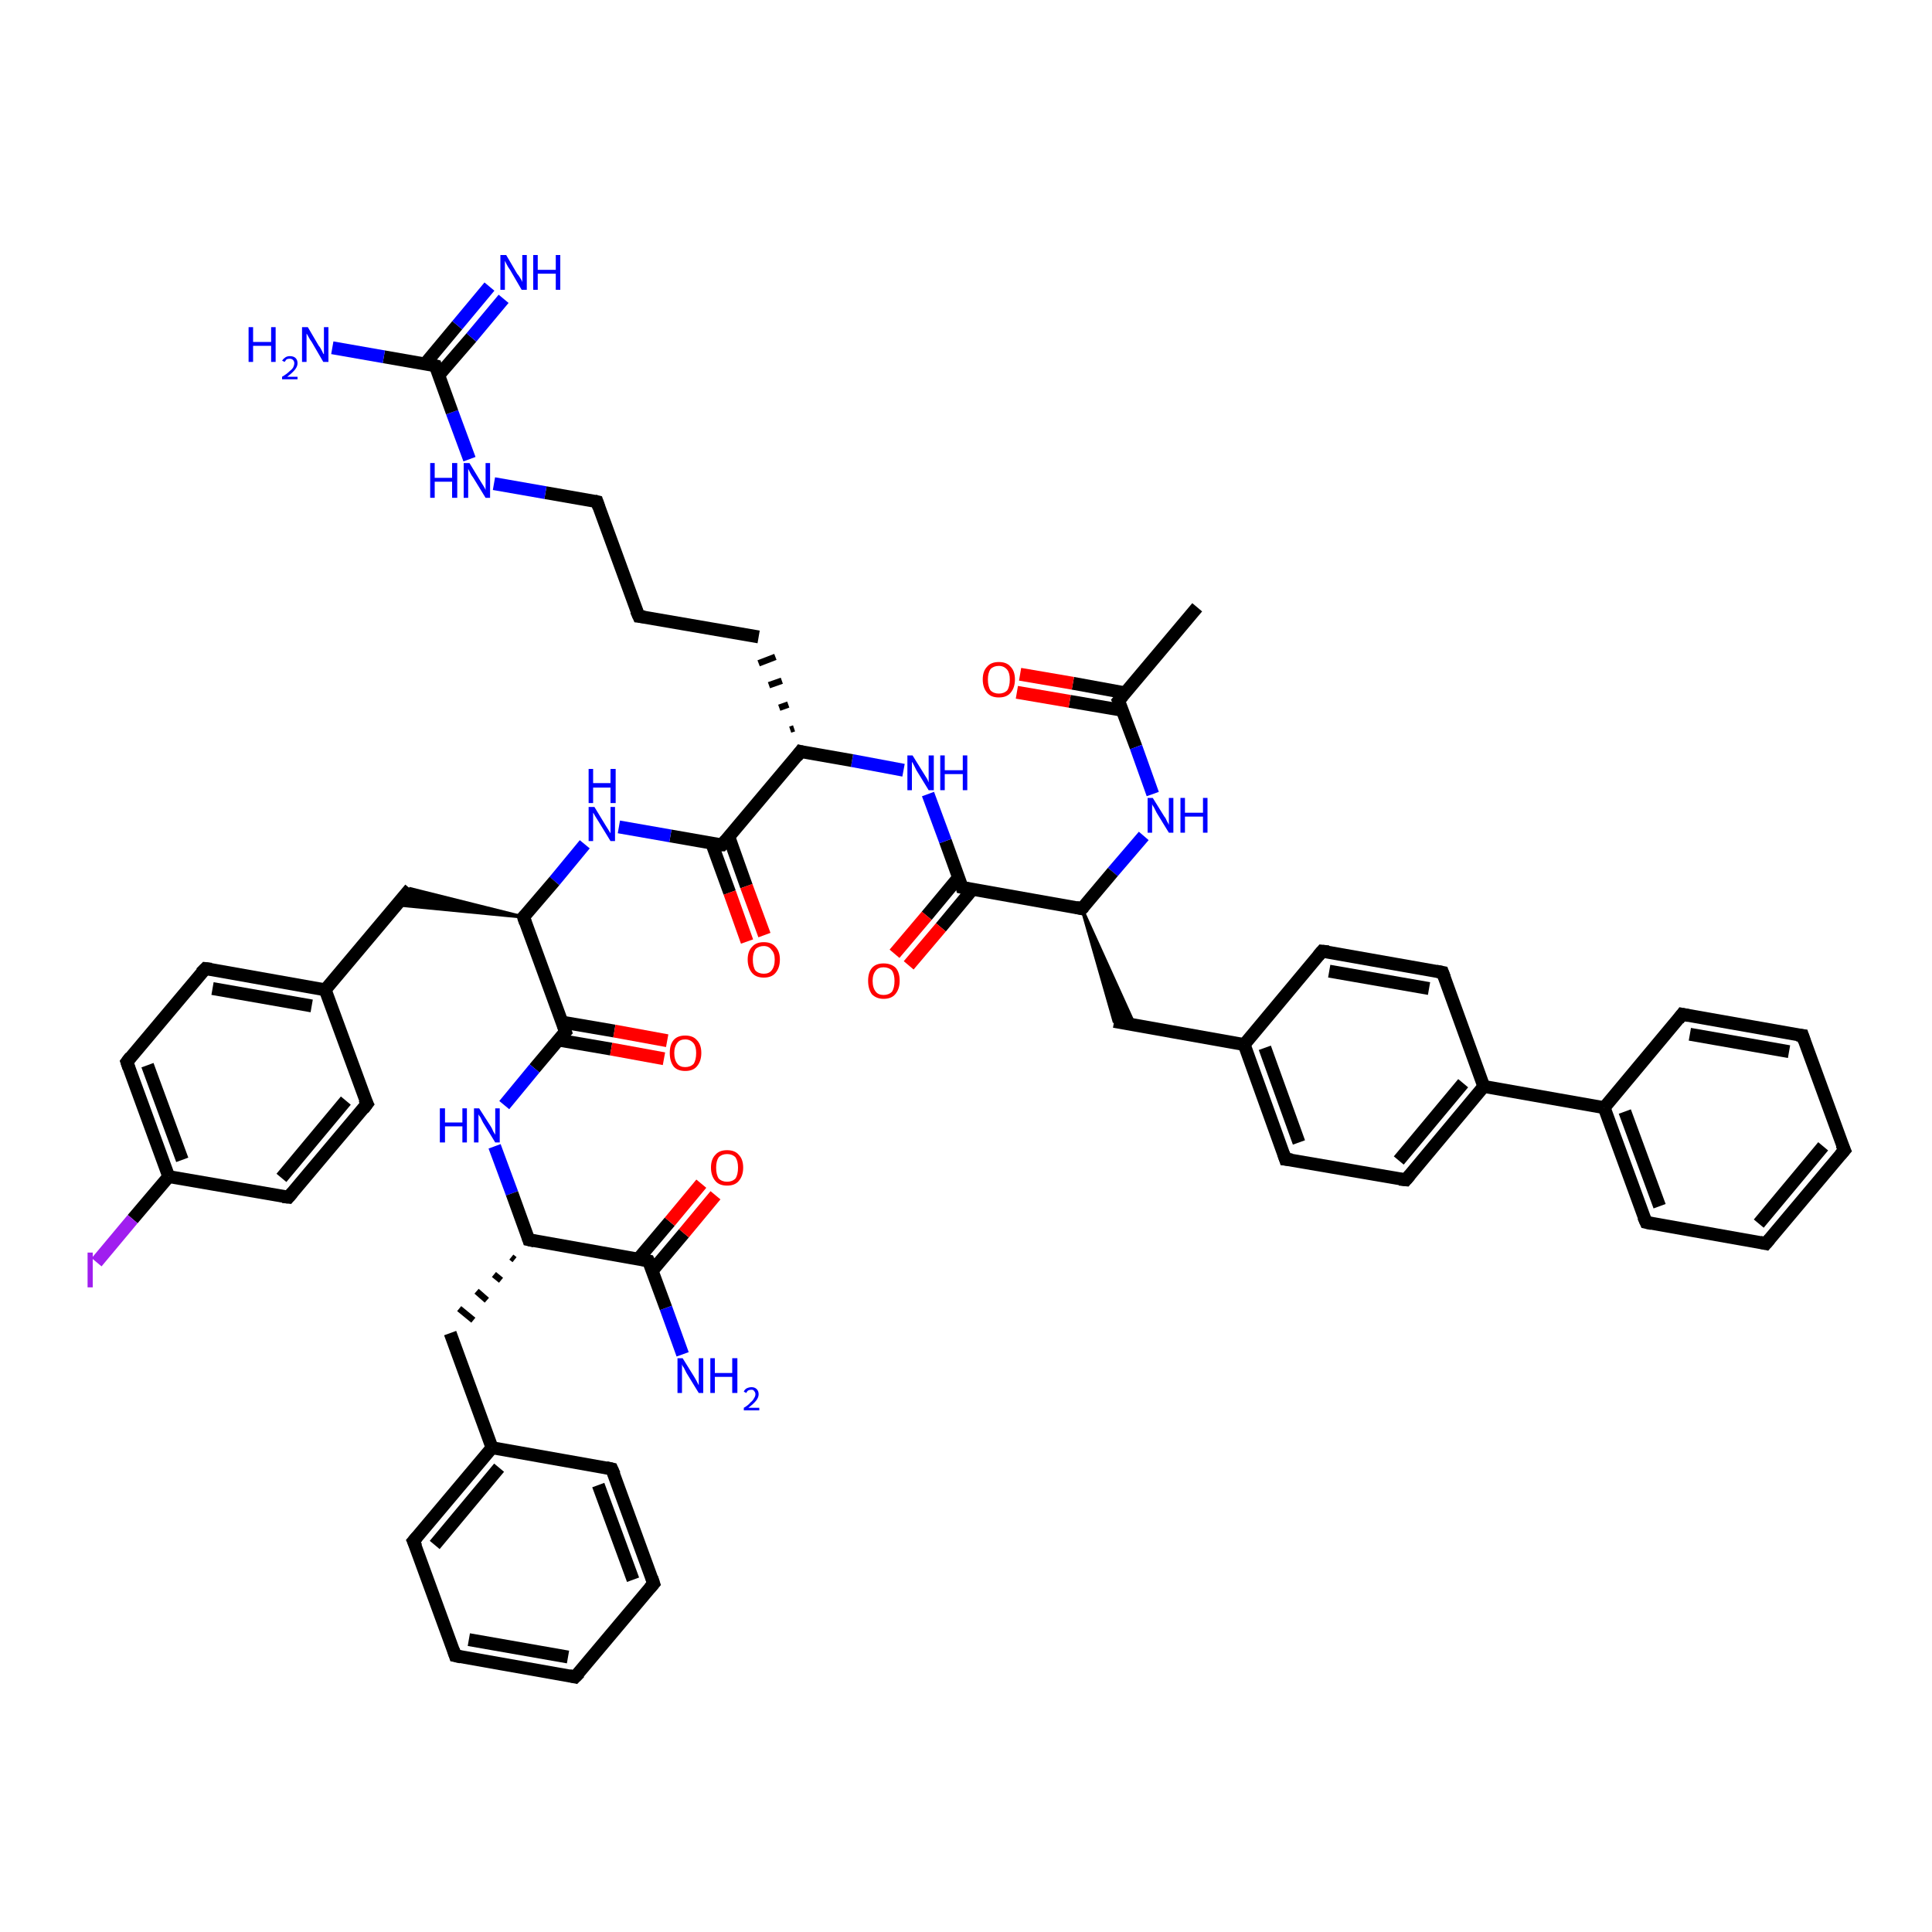 <?xml version='1.0' encoding='iso-8859-1'?>
<svg version='1.1' baseProfile='full'
              xmlns='http://www.w3.org/2000/svg'
                      xmlns:rdkit='http://www.rdkit.org/xml'
                      xmlns:xlink='http://www.w3.org/1999/xlink'
                  xml:space='preserve'
width='300px' height='300px' viewBox='0 0 300 300'>
<!-- END OF HEADER -->
<rect style='opacity:1.0;fill:#FFFFFF;stroke:none' width='300.0' height='300.0' x='0.0' y='0.0'> </rect>
<path class='bond-0 atom-0 atom-1' d='M 185.9,94.3 L 173.7,108.8' style='fill:none;fill-rule:evenodd;stroke:#000000;stroke-width:2.0px;stroke-linecap:butt;stroke-linejoin:miter;stroke-opacity:1' />
<path class='bond-1 atom-1 atom-2' d='M 174.8,107.6 L 166.6,106.1' style='fill:none;fill-rule:evenodd;stroke:#000000;stroke-width:2.0px;stroke-linecap:butt;stroke-linejoin:miter;stroke-opacity:1' />
<path class='bond-1 atom-1 atom-2' d='M 166.6,106.1 L 158.4,104.7' style='fill:none;fill-rule:evenodd;stroke:#FF0000;stroke-width:2.0px;stroke-linecap:butt;stroke-linejoin:miter;stroke-opacity:1' />
<path class='bond-1 atom-1 atom-2' d='M 174.3,110.3 L 166.1,108.9' style='fill:none;fill-rule:evenodd;stroke:#000000;stroke-width:2.0px;stroke-linecap:butt;stroke-linejoin:miter;stroke-opacity:1' />
<path class='bond-1 atom-1 atom-2' d='M 166.1,108.9 L 157.9,107.5' style='fill:none;fill-rule:evenodd;stroke:#FF0000;stroke-width:2.0px;stroke-linecap:butt;stroke-linejoin:miter;stroke-opacity:1' />
<path class='bond-2 atom-1 atom-3' d='M 173.7,108.8 L 176.4,116.0' style='fill:none;fill-rule:evenodd;stroke:#000000;stroke-width:2.0px;stroke-linecap:butt;stroke-linejoin:miter;stroke-opacity:1' />
<path class='bond-2 atom-1 atom-3' d='M 176.4,116.0 L 179.0,123.3' style='fill:none;fill-rule:evenodd;stroke:#0000FF;stroke-width:2.0px;stroke-linecap:butt;stroke-linejoin:miter;stroke-opacity:1' />
<path class='bond-3 atom-3 atom-4' d='M 177.6,129.8 L 172.8,135.4' style='fill:none;fill-rule:evenodd;stroke:#0000FF;stroke-width:2.0px;stroke-linecap:butt;stroke-linejoin:miter;stroke-opacity:1' />
<path class='bond-3 atom-3 atom-4' d='M 172.8,135.4 L 168.0,141.1' style='fill:none;fill-rule:evenodd;stroke:#000000;stroke-width:2.0px;stroke-linecap:butt;stroke-linejoin:miter;stroke-opacity:1' />
<path class='bond-4 atom-4 atom-5' d='M 168.0,141.1 L 176.2,159.2 L 173.0,158.6 Z' style='fill:#000000;fill-rule:evenodd;fill-opacity:1;stroke:#000000;stroke-width:0.5px;stroke-linecap:butt;stroke-linejoin:miter;stroke-opacity:1;' />
<path class='bond-5 atom-5 atom-6' d='M 173.0,158.6 L 193.2,162.2' style='fill:none;fill-rule:evenodd;stroke:#000000;stroke-width:2.0px;stroke-linecap:butt;stroke-linejoin:miter;stroke-opacity:1' />
<path class='bond-6 atom-6 atom-7' d='M 193.2,162.2 L 199.6,180.0' style='fill:none;fill-rule:evenodd;stroke:#000000;stroke-width:2.0px;stroke-linecap:butt;stroke-linejoin:miter;stroke-opacity:1' />
<path class='bond-6 atom-6 atom-7' d='M 196.4,162.7 L 201.7,177.4' style='fill:none;fill-rule:evenodd;stroke:#000000;stroke-width:2.0px;stroke-linecap:butt;stroke-linejoin:miter;stroke-opacity:1' />
<path class='bond-7 atom-7 atom-8' d='M 199.6,180.0 L 218.3,183.2' style='fill:none;fill-rule:evenodd;stroke:#000000;stroke-width:2.0px;stroke-linecap:butt;stroke-linejoin:miter;stroke-opacity:1' />
<path class='bond-8 atom-8 atom-9' d='M 218.3,183.2 L 230.4,168.7' style='fill:none;fill-rule:evenodd;stroke:#000000;stroke-width:2.0px;stroke-linecap:butt;stroke-linejoin:miter;stroke-opacity:1' />
<path class='bond-8 atom-8 atom-9' d='M 217.2,180.2 L 227.2,168.2' style='fill:none;fill-rule:evenodd;stroke:#000000;stroke-width:2.0px;stroke-linecap:butt;stroke-linejoin:miter;stroke-opacity:1' />
<path class='bond-9 atom-9 atom-10' d='M 230.4,168.7 L 224.0,151.0' style='fill:none;fill-rule:evenodd;stroke:#000000;stroke-width:2.0px;stroke-linecap:butt;stroke-linejoin:miter;stroke-opacity:1' />
<path class='bond-10 atom-10 atom-11' d='M 224.0,151.0 L 205.3,147.7' style='fill:none;fill-rule:evenodd;stroke:#000000;stroke-width:2.0px;stroke-linecap:butt;stroke-linejoin:miter;stroke-opacity:1' />
<path class='bond-10 atom-10 atom-11' d='M 221.9,153.5 L 206.4,150.8' style='fill:none;fill-rule:evenodd;stroke:#000000;stroke-width:2.0px;stroke-linecap:butt;stroke-linejoin:miter;stroke-opacity:1' />
<path class='bond-11 atom-9 atom-12' d='M 230.4,168.7 L 249.1,172.0' style='fill:none;fill-rule:evenodd;stroke:#000000;stroke-width:2.0px;stroke-linecap:butt;stroke-linejoin:miter;stroke-opacity:1' />
<path class='bond-12 atom-12 atom-13' d='M 249.1,172.0 L 255.6,189.8' style='fill:none;fill-rule:evenodd;stroke:#000000;stroke-width:2.0px;stroke-linecap:butt;stroke-linejoin:miter;stroke-opacity:1' />
<path class='bond-12 atom-12 atom-13' d='M 252.3,172.6 L 257.7,187.3' style='fill:none;fill-rule:evenodd;stroke:#000000;stroke-width:2.0px;stroke-linecap:butt;stroke-linejoin:miter;stroke-opacity:1' />
<path class='bond-13 atom-13 atom-14' d='M 255.6,189.8 L 274.2,193.1' style='fill:none;fill-rule:evenodd;stroke:#000000;stroke-width:2.0px;stroke-linecap:butt;stroke-linejoin:miter;stroke-opacity:1' />
<path class='bond-14 atom-14 atom-15' d='M 274.2,193.1 L 286.4,178.6' style='fill:none;fill-rule:evenodd;stroke:#000000;stroke-width:2.0px;stroke-linecap:butt;stroke-linejoin:miter;stroke-opacity:1' />
<path class='bond-14 atom-14 atom-15' d='M 273.1,190.0 L 283.1,178.0' style='fill:none;fill-rule:evenodd;stroke:#000000;stroke-width:2.0px;stroke-linecap:butt;stroke-linejoin:miter;stroke-opacity:1' />
<path class='bond-15 atom-15 atom-16' d='M 286.4,178.6 L 279.9,160.8' style='fill:none;fill-rule:evenodd;stroke:#000000;stroke-width:2.0px;stroke-linecap:butt;stroke-linejoin:miter;stroke-opacity:1' />
<path class='bond-16 atom-16 atom-17' d='M 279.9,160.8 L 261.2,157.5' style='fill:none;fill-rule:evenodd;stroke:#000000;stroke-width:2.0px;stroke-linecap:butt;stroke-linejoin:miter;stroke-opacity:1' />
<path class='bond-16 atom-16 atom-17' d='M 277.8,163.3 L 262.4,160.6' style='fill:none;fill-rule:evenodd;stroke:#000000;stroke-width:2.0px;stroke-linecap:butt;stroke-linejoin:miter;stroke-opacity:1' />
<path class='bond-17 atom-4 atom-18' d='M 168.0,141.1 L 149.4,137.8' style='fill:none;fill-rule:evenodd;stroke:#000000;stroke-width:2.0px;stroke-linecap:butt;stroke-linejoin:miter;stroke-opacity:1' />
<path class='bond-18 atom-18 atom-19' d='M 148.8,136.3 L 143.9,142.2' style='fill:none;fill-rule:evenodd;stroke:#000000;stroke-width:2.0px;stroke-linecap:butt;stroke-linejoin:miter;stroke-opacity:1' />
<path class='bond-18 atom-18 atom-19' d='M 143.9,142.2 L 138.9,148.1' style='fill:none;fill-rule:evenodd;stroke:#FF0000;stroke-width:2.0px;stroke-linecap:butt;stroke-linejoin:miter;stroke-opacity:1' />
<path class='bond-18 atom-18 atom-19' d='M 151.0,138.1 L 146.1,144.0' style='fill:none;fill-rule:evenodd;stroke:#000000;stroke-width:2.0px;stroke-linecap:butt;stroke-linejoin:miter;stroke-opacity:1' />
<path class='bond-18 atom-18 atom-19' d='M 146.1,144.0 L 141.1,149.9' style='fill:none;fill-rule:evenodd;stroke:#FF0000;stroke-width:2.0px;stroke-linecap:butt;stroke-linejoin:miter;stroke-opacity:1' />
<path class='bond-19 atom-18 atom-20' d='M 149.4,137.8 L 146.8,130.6' style='fill:none;fill-rule:evenodd;stroke:#000000;stroke-width:2.0px;stroke-linecap:butt;stroke-linejoin:miter;stroke-opacity:1' />
<path class='bond-19 atom-18 atom-20' d='M 146.8,130.6 L 144.1,123.3' style='fill:none;fill-rule:evenodd;stroke:#0000FF;stroke-width:2.0px;stroke-linecap:butt;stroke-linejoin:miter;stroke-opacity:1' />
<path class='bond-20 atom-20 atom-21' d='M 140.3,119.6 L 132.3,118.1' style='fill:none;fill-rule:evenodd;stroke:#0000FF;stroke-width:2.0px;stroke-linecap:butt;stroke-linejoin:miter;stroke-opacity:1' />
<path class='bond-20 atom-20 atom-21' d='M 132.3,118.1 L 124.3,116.7' style='fill:none;fill-rule:evenodd;stroke:#000000;stroke-width:2.0px;stroke-linecap:butt;stroke-linejoin:miter;stroke-opacity:1' />
<path class='bond-21 atom-21 atom-22' d='M 123.3,113.1 L 122.7,113.3' style='fill:none;fill-rule:evenodd;stroke:#000000;stroke-width:1.0px;stroke-linecap:butt;stroke-linejoin:miter;stroke-opacity:1' />
<path class='bond-21 atom-21 atom-22' d='M 122.4,109.4 L 121.0,109.9' style='fill:none;fill-rule:evenodd;stroke:#000000;stroke-width:1.0px;stroke-linecap:butt;stroke-linejoin:miter;stroke-opacity:1' />
<path class='bond-21 atom-21 atom-22' d='M 121.4,105.7 L 119.4,106.4' style='fill:none;fill-rule:evenodd;stroke:#000000;stroke-width:1.0px;stroke-linecap:butt;stroke-linejoin:miter;stroke-opacity:1' />
<path class='bond-21 atom-21 atom-22' d='M 120.4,102.0 L 117.8,103.0' style='fill:none;fill-rule:evenodd;stroke:#000000;stroke-width:1.0px;stroke-linecap:butt;stroke-linejoin:miter;stroke-opacity:1' />
<path class='bond-22 atom-22 atom-23' d='M 117.8,98.9 L 99.2,95.7' style='fill:none;fill-rule:evenodd;stroke:#000000;stroke-width:2.0px;stroke-linecap:butt;stroke-linejoin:miter;stroke-opacity:1' />
<path class='bond-23 atom-23 atom-24' d='M 99.2,95.7 L 92.7,77.9' style='fill:none;fill-rule:evenodd;stroke:#000000;stroke-width:2.0px;stroke-linecap:butt;stroke-linejoin:miter;stroke-opacity:1' />
<path class='bond-24 atom-24 atom-25' d='M 92.7,77.9 L 84.7,76.5' style='fill:none;fill-rule:evenodd;stroke:#000000;stroke-width:2.0px;stroke-linecap:butt;stroke-linejoin:miter;stroke-opacity:1' />
<path class='bond-24 atom-24 atom-25' d='M 84.7,76.5 L 76.7,75.1' style='fill:none;fill-rule:evenodd;stroke:#0000FF;stroke-width:2.0px;stroke-linecap:butt;stroke-linejoin:miter;stroke-opacity:1' />
<path class='bond-25 atom-25 atom-26' d='M 72.9,71.3 L 70.2,64.0' style='fill:none;fill-rule:evenodd;stroke:#0000FF;stroke-width:2.0px;stroke-linecap:butt;stroke-linejoin:miter;stroke-opacity:1' />
<path class='bond-25 atom-25 atom-26' d='M 70.2,64.0 L 67.6,56.8' style='fill:none;fill-rule:evenodd;stroke:#000000;stroke-width:2.0px;stroke-linecap:butt;stroke-linejoin:miter;stroke-opacity:1' />
<path class='bond-26 atom-26 atom-27' d='M 67.6,56.8 L 59.6,55.4' style='fill:none;fill-rule:evenodd;stroke:#000000;stroke-width:2.0px;stroke-linecap:butt;stroke-linejoin:miter;stroke-opacity:1' />
<path class='bond-26 atom-26 atom-27' d='M 59.6,55.4 L 51.6,54.0' style='fill:none;fill-rule:evenodd;stroke:#0000FF;stroke-width:2.0px;stroke-linecap:butt;stroke-linejoin:miter;stroke-opacity:1' />
<path class='bond-27 atom-26 atom-28' d='M 68.1,58.3 L 73.2,52.4' style='fill:none;fill-rule:evenodd;stroke:#000000;stroke-width:2.0px;stroke-linecap:butt;stroke-linejoin:miter;stroke-opacity:1' />
<path class='bond-27 atom-26 atom-28' d='M 73.2,52.4 L 78.2,46.4' style='fill:none;fill-rule:evenodd;stroke:#0000FF;stroke-width:2.0px;stroke-linecap:butt;stroke-linejoin:miter;stroke-opacity:1' />
<path class='bond-27 atom-26 atom-28' d='M 66.0,56.5 L 71.0,50.5' style='fill:none;fill-rule:evenodd;stroke:#000000;stroke-width:2.0px;stroke-linecap:butt;stroke-linejoin:miter;stroke-opacity:1' />
<path class='bond-27 atom-26 atom-28' d='M 71.0,50.5 L 76.0,44.5' style='fill:none;fill-rule:evenodd;stroke:#0000FF;stroke-width:2.0px;stroke-linecap:butt;stroke-linejoin:miter;stroke-opacity:1' />
<path class='bond-28 atom-21 atom-29' d='M 124.3,116.7 L 112.1,131.2' style='fill:none;fill-rule:evenodd;stroke:#000000;stroke-width:2.0px;stroke-linecap:butt;stroke-linejoin:miter;stroke-opacity:1' />
<path class='bond-29 atom-29 atom-30' d='M 110.5,130.9 L 113.3,138.6' style='fill:none;fill-rule:evenodd;stroke:#000000;stroke-width:2.0px;stroke-linecap:butt;stroke-linejoin:miter;stroke-opacity:1' />
<path class='bond-29 atom-29 atom-30' d='M 113.3,138.6 L 116.0,146.2' style='fill:none;fill-rule:evenodd;stroke:#FF0000;stroke-width:2.0px;stroke-linecap:butt;stroke-linejoin:miter;stroke-opacity:1' />
<path class='bond-29 atom-29 atom-30' d='M 113.2,130.0 L 115.9,137.6' style='fill:none;fill-rule:evenodd;stroke:#000000;stroke-width:2.0px;stroke-linecap:butt;stroke-linejoin:miter;stroke-opacity:1' />
<path class='bond-29 atom-29 atom-30' d='M 115.9,137.6 L 118.7,145.2' style='fill:none;fill-rule:evenodd;stroke:#FF0000;stroke-width:2.0px;stroke-linecap:butt;stroke-linejoin:miter;stroke-opacity:1' />
<path class='bond-30 atom-29 atom-31' d='M 112.1,131.2 L 104.1,129.8' style='fill:none;fill-rule:evenodd;stroke:#000000;stroke-width:2.0px;stroke-linecap:butt;stroke-linejoin:miter;stroke-opacity:1' />
<path class='bond-30 atom-29 atom-31' d='M 104.1,129.8 L 96.1,128.4' style='fill:none;fill-rule:evenodd;stroke:#0000FF;stroke-width:2.0px;stroke-linecap:butt;stroke-linejoin:miter;stroke-opacity:1' />
<path class='bond-31 atom-31 atom-32' d='M 90.8,131.1 L 86.1,136.8' style='fill:none;fill-rule:evenodd;stroke:#0000FF;stroke-width:2.0px;stroke-linecap:butt;stroke-linejoin:miter;stroke-opacity:1' />
<path class='bond-31 atom-31 atom-32' d='M 86.1,136.8 L 81.3,142.4' style='fill:none;fill-rule:evenodd;stroke:#000000;stroke-width:2.0px;stroke-linecap:butt;stroke-linejoin:miter;stroke-opacity:1' />
<path class='bond-32 atom-32 atom-33' d='M 81.3,142.4 L 61.6,140.5 L 63.7,138.0 Z' style='fill:#000000;fill-rule:evenodd;fill-opacity:1;stroke:#000000;stroke-width:0.5px;stroke-linecap:butt;stroke-linejoin:miter;stroke-opacity:1;' />
<path class='bond-33 atom-33 atom-34' d='M 63.7,138.0 L 50.5,153.7' style='fill:none;fill-rule:evenodd;stroke:#000000;stroke-width:2.0px;stroke-linecap:butt;stroke-linejoin:miter;stroke-opacity:1' />
<path class='bond-34 atom-34 atom-35' d='M 50.5,153.7 L 31.9,150.4' style='fill:none;fill-rule:evenodd;stroke:#000000;stroke-width:2.0px;stroke-linecap:butt;stroke-linejoin:miter;stroke-opacity:1' />
<path class='bond-34 atom-34 atom-35' d='M 48.4,156.2 L 33.0,153.5' style='fill:none;fill-rule:evenodd;stroke:#000000;stroke-width:2.0px;stroke-linecap:butt;stroke-linejoin:miter;stroke-opacity:1' />
<path class='bond-35 atom-35 atom-36' d='M 31.9,150.4 L 19.7,164.9' style='fill:none;fill-rule:evenodd;stroke:#000000;stroke-width:2.0px;stroke-linecap:butt;stroke-linejoin:miter;stroke-opacity:1' />
<path class='bond-36 atom-36 atom-37' d='M 19.7,164.9 L 26.2,182.7' style='fill:none;fill-rule:evenodd;stroke:#000000;stroke-width:2.0px;stroke-linecap:butt;stroke-linejoin:miter;stroke-opacity:1' />
<path class='bond-36 atom-36 atom-37' d='M 22.9,165.4 L 28.3,180.1' style='fill:none;fill-rule:evenodd;stroke:#000000;stroke-width:2.0px;stroke-linecap:butt;stroke-linejoin:miter;stroke-opacity:1' />
<path class='bond-37 atom-37 atom-38' d='M 26.2,182.7 L 20.6,189.3' style='fill:none;fill-rule:evenodd;stroke:#000000;stroke-width:2.0px;stroke-linecap:butt;stroke-linejoin:miter;stroke-opacity:1' />
<path class='bond-37 atom-37 atom-38' d='M 20.6,189.3 L 15.0,196.0' style='fill:none;fill-rule:evenodd;stroke:#A01EEF;stroke-width:2.0px;stroke-linecap:butt;stroke-linejoin:miter;stroke-opacity:1' />
<path class='bond-38 atom-37 atom-39' d='M 26.2,182.7 L 44.8,185.9' style='fill:none;fill-rule:evenodd;stroke:#000000;stroke-width:2.0px;stroke-linecap:butt;stroke-linejoin:miter;stroke-opacity:1' />
<path class='bond-39 atom-39 atom-40' d='M 44.8,185.9 L 57.0,171.4' style='fill:none;fill-rule:evenodd;stroke:#000000;stroke-width:2.0px;stroke-linecap:butt;stroke-linejoin:miter;stroke-opacity:1' />
<path class='bond-39 atom-39 atom-40' d='M 43.7,182.9 L 53.7,170.9' style='fill:none;fill-rule:evenodd;stroke:#000000;stroke-width:2.0px;stroke-linecap:butt;stroke-linejoin:miter;stroke-opacity:1' />
<path class='bond-40 atom-32 atom-41' d='M 81.3,142.4 L 87.8,160.2' style='fill:none;fill-rule:evenodd;stroke:#000000;stroke-width:2.0px;stroke-linecap:butt;stroke-linejoin:miter;stroke-opacity:1' />
<path class='bond-41 atom-41 atom-42' d='M 86.7,161.5 L 94.9,162.9' style='fill:none;fill-rule:evenodd;stroke:#000000;stroke-width:2.0px;stroke-linecap:butt;stroke-linejoin:miter;stroke-opacity:1' />
<path class='bond-41 atom-41 atom-42' d='M 94.9,162.9 L 103.1,164.4' style='fill:none;fill-rule:evenodd;stroke:#FF0000;stroke-width:2.0px;stroke-linecap:butt;stroke-linejoin:miter;stroke-opacity:1' />
<path class='bond-41 atom-41 atom-42' d='M 87.2,158.7 L 95.4,160.1' style='fill:none;fill-rule:evenodd;stroke:#000000;stroke-width:2.0px;stroke-linecap:butt;stroke-linejoin:miter;stroke-opacity:1' />
<path class='bond-41 atom-41 atom-42' d='M 95.4,160.1 L 103.6,161.6' style='fill:none;fill-rule:evenodd;stroke:#FF0000;stroke-width:2.0px;stroke-linecap:butt;stroke-linejoin:miter;stroke-opacity:1' />
<path class='bond-42 atom-41 atom-43' d='M 87.8,160.2 L 83.0,165.9' style='fill:none;fill-rule:evenodd;stroke:#000000;stroke-width:2.0px;stroke-linecap:butt;stroke-linejoin:miter;stroke-opacity:1' />
<path class='bond-42 atom-41 atom-43' d='M 83.0,165.9 L 78.3,171.6' style='fill:none;fill-rule:evenodd;stroke:#0000FF;stroke-width:2.0px;stroke-linecap:butt;stroke-linejoin:miter;stroke-opacity:1' />
<path class='bond-43 atom-43 atom-44' d='M 76.8,178.0 L 79.5,185.3' style='fill:none;fill-rule:evenodd;stroke:#0000FF;stroke-width:2.0px;stroke-linecap:butt;stroke-linejoin:miter;stroke-opacity:1' />
<path class='bond-43 atom-43 atom-44' d='M 79.5,185.3 L 82.1,192.5' style='fill:none;fill-rule:evenodd;stroke:#000000;stroke-width:2.0px;stroke-linecap:butt;stroke-linejoin:miter;stroke-opacity:1' />
<path class='bond-44 atom-44 atom-45' d='M 79.4,195.2 L 79.9,195.6' style='fill:none;fill-rule:evenodd;stroke:#000000;stroke-width:1.0px;stroke-linecap:butt;stroke-linejoin:miter;stroke-opacity:1' />
<path class='bond-44 atom-44 atom-45' d='M 76.7,197.9 L 77.8,198.8' style='fill:none;fill-rule:evenodd;stroke:#000000;stroke-width:1.0px;stroke-linecap:butt;stroke-linejoin:miter;stroke-opacity:1' />
<path class='bond-44 atom-44 atom-45' d='M 74.0,200.5 L 75.6,201.9' style='fill:none;fill-rule:evenodd;stroke:#000000;stroke-width:1.0px;stroke-linecap:butt;stroke-linejoin:miter;stroke-opacity:1' />
<path class='bond-44 atom-44 atom-45' d='M 71.3,203.2 L 73.5,205.0' style='fill:none;fill-rule:evenodd;stroke:#000000;stroke-width:1.0px;stroke-linecap:butt;stroke-linejoin:miter;stroke-opacity:1' />
<path class='bond-45 atom-45 atom-46' d='M 69.9,207.0 L 76.4,224.8' style='fill:none;fill-rule:evenodd;stroke:#000000;stroke-width:2.0px;stroke-linecap:butt;stroke-linejoin:miter;stroke-opacity:1' />
<path class='bond-46 atom-46 atom-47' d='M 76.4,224.8 L 64.2,239.3' style='fill:none;fill-rule:evenodd;stroke:#000000;stroke-width:2.0px;stroke-linecap:butt;stroke-linejoin:miter;stroke-opacity:1' />
<path class='bond-46 atom-46 atom-47' d='M 77.5,227.9 L 67.5,239.9' style='fill:none;fill-rule:evenodd;stroke:#000000;stroke-width:2.0px;stroke-linecap:butt;stroke-linejoin:miter;stroke-opacity:1' />
<path class='bond-47 atom-47 atom-48' d='M 64.2,239.3 L 70.7,257.1' style='fill:none;fill-rule:evenodd;stroke:#000000;stroke-width:2.0px;stroke-linecap:butt;stroke-linejoin:miter;stroke-opacity:1' />
<path class='bond-48 atom-48 atom-49' d='M 70.7,257.1 L 89.3,260.4' style='fill:none;fill-rule:evenodd;stroke:#000000;stroke-width:2.0px;stroke-linecap:butt;stroke-linejoin:miter;stroke-opacity:1' />
<path class='bond-48 atom-48 atom-49' d='M 72.8,254.6 L 88.2,257.3' style='fill:none;fill-rule:evenodd;stroke:#000000;stroke-width:2.0px;stroke-linecap:butt;stroke-linejoin:miter;stroke-opacity:1' />
<path class='bond-49 atom-49 atom-50' d='M 89.3,260.4 L 101.5,245.9' style='fill:none;fill-rule:evenodd;stroke:#000000;stroke-width:2.0px;stroke-linecap:butt;stroke-linejoin:miter;stroke-opacity:1' />
<path class='bond-50 atom-50 atom-51' d='M 101.5,245.9 L 95.0,228.1' style='fill:none;fill-rule:evenodd;stroke:#000000;stroke-width:2.0px;stroke-linecap:butt;stroke-linejoin:miter;stroke-opacity:1' />
<path class='bond-50 atom-50 atom-51' d='M 98.3,245.3 L 92.9,230.6' style='fill:none;fill-rule:evenodd;stroke:#000000;stroke-width:2.0px;stroke-linecap:butt;stroke-linejoin:miter;stroke-opacity:1' />
<path class='bond-51 atom-44 atom-52' d='M 82.1,192.5 L 100.7,195.8' style='fill:none;fill-rule:evenodd;stroke:#000000;stroke-width:2.0px;stroke-linecap:butt;stroke-linejoin:miter;stroke-opacity:1' />
<path class='bond-52 atom-52 atom-53' d='M 100.7,195.8 L 103.4,203.1' style='fill:none;fill-rule:evenodd;stroke:#000000;stroke-width:2.0px;stroke-linecap:butt;stroke-linejoin:miter;stroke-opacity:1' />
<path class='bond-52 atom-52 atom-53' d='M 103.4,203.1 L 106.0,210.3' style='fill:none;fill-rule:evenodd;stroke:#0000FF;stroke-width:2.0px;stroke-linecap:butt;stroke-linejoin:miter;stroke-opacity:1' />
<path class='bond-53 atom-52 atom-54' d='M 101.3,197.3 L 106.2,191.5' style='fill:none;fill-rule:evenodd;stroke:#000000;stroke-width:2.0px;stroke-linecap:butt;stroke-linejoin:miter;stroke-opacity:1' />
<path class='bond-53 atom-52 atom-54' d='M 106.2,191.5 L 111.1,185.6' style='fill:none;fill-rule:evenodd;stroke:#FF0000;stroke-width:2.0px;stroke-linecap:butt;stroke-linejoin:miter;stroke-opacity:1' />
<path class='bond-53 atom-52 atom-54' d='M 99.1,195.5 L 104.0,189.7' style='fill:none;fill-rule:evenodd;stroke:#000000;stroke-width:2.0px;stroke-linecap:butt;stroke-linejoin:miter;stroke-opacity:1' />
<path class='bond-53 atom-52 atom-54' d='M 104.0,189.7 L 108.9,183.8' style='fill:none;fill-rule:evenodd;stroke:#FF0000;stroke-width:2.0px;stroke-linecap:butt;stroke-linejoin:miter;stroke-opacity:1' />
<path class='bond-54 atom-11 atom-6' d='M 205.3,147.7 L 193.2,162.2' style='fill:none;fill-rule:evenodd;stroke:#000000;stroke-width:2.0px;stroke-linecap:butt;stroke-linejoin:miter;stroke-opacity:1' />
<path class='bond-55 atom-17 atom-12' d='M 261.2,157.5 L 249.1,172.0' style='fill:none;fill-rule:evenodd;stroke:#000000;stroke-width:2.0px;stroke-linecap:butt;stroke-linejoin:miter;stroke-opacity:1' />
<path class='bond-56 atom-40 atom-34' d='M 57.0,171.4 L 50.5,153.7' style='fill:none;fill-rule:evenodd;stroke:#000000;stroke-width:2.0px;stroke-linecap:butt;stroke-linejoin:miter;stroke-opacity:1' />
<path class='bond-57 atom-51 atom-46' d='M 95.0,228.1 L 76.4,224.8' style='fill:none;fill-rule:evenodd;stroke:#000000;stroke-width:2.0px;stroke-linecap:butt;stroke-linejoin:miter;stroke-opacity:1' />
<path d='M 174.3,108.1 L 173.7,108.8 L 173.9,109.2' style='fill:none;stroke:#000000;stroke-width:2.0px;stroke-linecap:butt;stroke-linejoin:miter;stroke-opacity:1;' />
<path d='M 168.3,140.8 L 168.0,141.1 L 167.1,140.9' style='fill:none;stroke:#000000;stroke-width:2.0px;stroke-linecap:butt;stroke-linejoin:miter;stroke-opacity:1;' />
<path d='M 199.3,179.1 L 199.6,180.0 L 200.6,180.1' style='fill:none;stroke:#000000;stroke-width:2.0px;stroke-linecap:butt;stroke-linejoin:miter;stroke-opacity:1;' />
<path d='M 217.3,183.1 L 218.3,183.2 L 218.9,182.5' style='fill:none;stroke:#000000;stroke-width:2.0px;stroke-linecap:butt;stroke-linejoin:miter;stroke-opacity:1;' />
<path d='M 224.3,151.8 L 224.0,151.0 L 223.0,150.8' style='fill:none;stroke:#000000;stroke-width:2.0px;stroke-linecap:butt;stroke-linejoin:miter;stroke-opacity:1;' />
<path d='M 206.3,147.8 L 205.3,147.7 L 204.7,148.4' style='fill:none;stroke:#000000;stroke-width:2.0px;stroke-linecap:butt;stroke-linejoin:miter;stroke-opacity:1;' />
<path d='M 255.2,188.9 L 255.6,189.8 L 256.5,190.0' style='fill:none;stroke:#000000;stroke-width:2.0px;stroke-linecap:butt;stroke-linejoin:miter;stroke-opacity:1;' />
<path d='M 273.3,192.9 L 274.2,193.1 L 274.8,192.4' style='fill:none;stroke:#000000;stroke-width:2.0px;stroke-linecap:butt;stroke-linejoin:miter;stroke-opacity:1;' />
<path d='M 285.8,179.3 L 286.4,178.6 L 286.0,177.7' style='fill:none;stroke:#000000;stroke-width:2.0px;stroke-linecap:butt;stroke-linejoin:miter;stroke-opacity:1;' />
<path d='M 280.2,161.7 L 279.9,160.8 L 279.0,160.7' style='fill:none;stroke:#000000;stroke-width:2.0px;stroke-linecap:butt;stroke-linejoin:miter;stroke-opacity:1;' />
<path d='M 262.2,157.7 L 261.2,157.5 L 260.6,158.3' style='fill:none;stroke:#000000;stroke-width:2.0px;stroke-linecap:butt;stroke-linejoin:miter;stroke-opacity:1;' />
<path d='M 150.3,138.0 L 149.4,137.8 L 149.3,137.4' style='fill:none;stroke:#000000;stroke-width:2.0px;stroke-linecap:butt;stroke-linejoin:miter;stroke-opacity:1;' />
<path d='M 124.7,116.8 L 124.3,116.7 L 123.7,117.5' style='fill:none;stroke:#000000;stroke-width:2.0px;stroke-linecap:butt;stroke-linejoin:miter;stroke-opacity:1;' />
<path d='M 100.1,95.8 L 99.2,95.7 L 98.8,94.8' style='fill:none;stroke:#000000;stroke-width:2.0px;stroke-linecap:butt;stroke-linejoin:miter;stroke-opacity:1;' />
<path d='M 93.0,78.8 L 92.7,77.9 L 92.3,77.8' style='fill:none;stroke:#000000;stroke-width:2.0px;stroke-linecap:butt;stroke-linejoin:miter;stroke-opacity:1;' />
<path d='M 67.7,57.2 L 67.6,56.8 L 67.2,56.7' style='fill:none;stroke:#000000;stroke-width:2.0px;stroke-linecap:butt;stroke-linejoin:miter;stroke-opacity:1;' />
<path d='M 112.7,130.5 L 112.1,131.2 L 111.7,131.2' style='fill:none;stroke:#000000;stroke-width:2.0px;stroke-linecap:butt;stroke-linejoin:miter;stroke-opacity:1;' />
<path d='M 81.5,142.2 L 81.3,142.4 L 81.6,143.3' style='fill:none;stroke:#000000;stroke-width:2.0px;stroke-linecap:butt;stroke-linejoin:miter;stroke-opacity:1;' />
<path d='M 32.8,150.5 L 31.9,150.4 L 31.2,151.1' style='fill:none;stroke:#000000;stroke-width:2.0px;stroke-linecap:butt;stroke-linejoin:miter;stroke-opacity:1;' />
<path d='M 20.3,164.1 L 19.7,164.9 L 20.0,165.8' style='fill:none;stroke:#000000;stroke-width:2.0px;stroke-linecap:butt;stroke-linejoin:miter;stroke-opacity:1;' />
<path d='M 43.9,185.8 L 44.8,185.9 L 45.4,185.2' style='fill:none;stroke:#000000;stroke-width:2.0px;stroke-linecap:butt;stroke-linejoin:miter;stroke-opacity:1;' />
<path d='M 56.4,172.2 L 57.0,171.4 L 56.6,170.6' style='fill:none;stroke:#000000;stroke-width:2.0px;stroke-linecap:butt;stroke-linejoin:miter;stroke-opacity:1;' />
<path d='M 87.5,159.3 L 87.8,160.2 L 87.5,160.5' style='fill:none;stroke:#000000;stroke-width:2.0px;stroke-linecap:butt;stroke-linejoin:miter;stroke-opacity:1;' />
<path d='M 82.0,192.2 L 82.1,192.5 L 83.0,192.7' style='fill:none;stroke:#000000;stroke-width:2.0px;stroke-linecap:butt;stroke-linejoin:miter;stroke-opacity:1;' />
<path d='M 64.8,238.6 L 64.2,239.3 L 64.6,240.2' style='fill:none;stroke:#000000;stroke-width:2.0px;stroke-linecap:butt;stroke-linejoin:miter;stroke-opacity:1;' />
<path d='M 70.4,256.2 L 70.7,257.1 L 71.6,257.3' style='fill:none;stroke:#000000;stroke-width:2.0px;stroke-linecap:butt;stroke-linejoin:miter;stroke-opacity:1;' />
<path d='M 88.4,260.2 L 89.3,260.4 L 90.0,259.7' style='fill:none;stroke:#000000;stroke-width:2.0px;stroke-linecap:butt;stroke-linejoin:miter;stroke-opacity:1;' />
<path d='M 100.9,246.6 L 101.5,245.9 L 101.2,245.0' style='fill:none;stroke:#000000;stroke-width:2.0px;stroke-linecap:butt;stroke-linejoin:miter;stroke-opacity:1;' />
<path d='M 95.4,229.0 L 95.0,228.1 L 94.1,227.9' style='fill:none;stroke:#000000;stroke-width:2.0px;stroke-linecap:butt;stroke-linejoin:miter;stroke-opacity:1;' />
<path d='M 99.8,195.6 L 100.7,195.8 L 100.9,196.2' style='fill:none;stroke:#000000;stroke-width:2.0px;stroke-linecap:butt;stroke-linejoin:miter;stroke-opacity:1;' />
<path class='atom-2' d='M 152.6 105.5
Q 152.6 104.2, 153.3 103.5
Q 153.9 102.8, 155.1 102.8
Q 156.3 102.8, 156.9 103.5
Q 157.6 104.2, 157.6 105.5
Q 157.6 106.8, 156.9 107.6
Q 156.3 108.3, 155.1 108.3
Q 153.9 108.3, 153.3 107.6
Q 152.6 106.8, 152.6 105.5
M 155.1 107.7
Q 155.9 107.7, 156.4 107.2
Q 156.8 106.6, 156.8 105.5
Q 156.8 104.5, 156.4 104.0
Q 155.9 103.4, 155.1 103.4
Q 154.3 103.4, 153.8 103.9
Q 153.4 104.5, 153.4 105.5
Q 153.4 106.6, 153.8 107.2
Q 154.3 107.7, 155.1 107.7
' fill='#FF0000'/>
<path class='atom-3' d='M 179.0 123.9
L 180.8 126.8
Q 181.0 127.0, 181.2 127.5
Q 181.5 128.0, 181.5 128.1
L 181.5 123.9
L 182.2 123.9
L 182.2 129.3
L 181.5 129.3
L 179.6 126.2
Q 179.4 125.8, 179.2 125.4
Q 178.9 125.0, 178.9 124.8
L 178.9 129.3
L 178.2 129.3
L 178.2 123.9
L 179.0 123.9
' fill='#0000FF'/>
<path class='atom-3' d='M 183.3 123.9
L 184.0 123.9
L 184.0 126.2
L 186.8 126.2
L 186.8 123.9
L 187.5 123.9
L 187.5 129.3
L 186.8 129.3
L 186.8 126.8
L 184.0 126.8
L 184.0 129.3
L 183.3 129.3
L 183.3 123.9
' fill='#0000FF'/>
<path class='atom-19' d='M 134.8 152.3
Q 134.8 151.0, 135.4 150.3
Q 136.0 149.6, 137.2 149.6
Q 138.4 149.6, 139.1 150.3
Q 139.7 151.0, 139.7 152.3
Q 139.7 153.6, 139.0 154.4
Q 138.4 155.1, 137.2 155.1
Q 136.1 155.1, 135.4 154.4
Q 134.8 153.6, 134.8 152.3
M 137.2 154.5
Q 138.0 154.5, 138.5 154.0
Q 138.9 153.4, 138.9 152.3
Q 138.9 151.3, 138.5 150.7
Q 138.0 150.2, 137.2 150.2
Q 136.4 150.2, 136.0 150.7
Q 135.5 151.3, 135.5 152.3
Q 135.5 153.4, 136.0 154.0
Q 136.4 154.5, 137.2 154.5
' fill='#FF0000'/>
<path class='atom-20' d='M 141.7 117.3
L 143.5 120.2
Q 143.7 120.5, 144.0 121.0
Q 144.2 121.5, 144.2 121.5
L 144.2 117.3
L 145.0 117.3
L 145.0 122.7
L 144.2 122.7
L 142.3 119.6
Q 142.1 119.2, 141.9 118.8
Q 141.7 118.4, 141.6 118.3
L 141.6 122.7
L 140.9 122.7
L 140.9 117.3
L 141.7 117.3
' fill='#0000FF'/>
<path class='atom-20' d='M 146.0 117.3
L 146.7 117.3
L 146.7 119.6
L 149.5 119.6
L 149.5 117.3
L 150.2 117.3
L 150.2 122.7
L 149.5 122.7
L 149.5 120.2
L 146.7 120.2
L 146.7 122.7
L 146.0 122.7
L 146.0 117.3
' fill='#0000FF'/>
<path class='atom-25' d='M 66.8 71.9
L 67.5 71.9
L 67.5 74.2
L 70.2 74.2
L 70.2 71.9
L 71.0 71.9
L 71.0 77.3
L 70.2 77.3
L 70.2 74.8
L 67.5 74.8
L 67.5 77.3
L 66.8 77.3
L 66.8 71.9
' fill='#0000FF'/>
<path class='atom-25' d='M 72.9 71.9
L 74.6 74.7
Q 74.8 75.0, 75.1 75.5
Q 75.4 76.0, 75.4 76.1
L 75.4 71.9
L 76.1 71.9
L 76.1 77.3
L 75.4 77.3
L 73.5 74.2
Q 73.2 73.8, 73.0 73.4
Q 72.8 73.0, 72.7 72.8
L 72.7 77.3
L 72.0 77.3
L 72.0 71.9
L 72.9 71.9
' fill='#0000FF'/>
<path class='atom-27' d='M 38.6 50.8
L 39.3 50.8
L 39.3 53.1
L 42.1 53.1
L 42.1 50.8
L 42.8 50.8
L 42.8 56.2
L 42.1 56.2
L 42.1 53.7
L 39.3 53.7
L 39.3 56.2
L 38.6 56.2
L 38.6 50.8
' fill='#0000FF'/>
<path class='atom-27' d='M 43.8 56.0
Q 44.0 55.7, 44.3 55.5
Q 44.6 55.3, 45.0 55.3
Q 45.6 55.3, 45.9 55.6
Q 46.2 55.9, 46.2 56.4
Q 46.2 56.9, 45.8 57.4
Q 45.4 57.9, 44.6 58.5
L 46.2 58.5
L 46.2 58.9
L 43.8 58.9
L 43.8 58.5
Q 44.5 58.1, 44.9 57.7
Q 45.3 57.4, 45.5 57.1
Q 45.7 56.7, 45.7 56.4
Q 45.7 56.1, 45.5 55.9
Q 45.3 55.7, 45.0 55.7
Q 44.7 55.7, 44.5 55.8
Q 44.4 55.9, 44.2 56.2
L 43.8 56.0
' fill='#0000FF'/>
<path class='atom-27' d='M 47.8 50.8
L 49.5 53.7
Q 49.7 53.9, 50.0 54.5
Q 50.2 55.0, 50.3 55.0
L 50.3 50.8
L 51.0 50.8
L 51.0 56.2
L 50.2 56.2
L 48.4 53.1
Q 48.1 52.7, 47.9 52.3
Q 47.7 51.9, 47.6 51.8
L 47.6 56.2
L 46.9 56.2
L 46.9 50.8
L 47.8 50.8
' fill='#0000FF'/>
<path class='atom-28' d='M 78.6 39.6
L 80.3 42.5
Q 80.5 42.7, 80.8 43.2
Q 81.1 43.7, 81.1 43.8
L 81.1 39.6
L 81.8 39.6
L 81.8 45.0
L 81.0 45.0
L 79.2 41.9
Q 78.9 41.5, 78.7 41.1
Q 78.5 40.7, 78.4 40.5
L 78.4 45.0
L 77.7 45.0
L 77.7 39.6
L 78.6 39.6
' fill='#0000FF'/>
<path class='atom-28' d='M 82.8 39.6
L 83.5 39.6
L 83.5 41.9
L 86.3 41.9
L 86.3 39.6
L 87.0 39.6
L 87.0 45.0
L 86.3 45.0
L 86.3 42.5
L 83.5 42.5
L 83.5 45.0
L 82.8 45.0
L 82.8 39.6
' fill='#0000FF'/>
<path class='atom-30' d='M 116.1 149.0
Q 116.1 147.7, 116.8 147.0
Q 117.4 146.3, 118.6 146.3
Q 119.8 146.3, 120.4 147.0
Q 121.1 147.7, 121.1 149.0
Q 121.1 150.3, 120.4 151.1
Q 119.8 151.8, 118.6 151.8
Q 117.4 151.8, 116.8 151.1
Q 116.1 150.3, 116.1 149.0
M 118.6 151.2
Q 119.4 151.2, 119.8 150.7
Q 120.3 150.1, 120.3 149.0
Q 120.3 148.0, 119.8 147.5
Q 119.4 146.9, 118.6 146.9
Q 117.8 146.9, 117.3 147.4
Q 116.9 148.0, 116.9 149.0
Q 116.9 150.1, 117.3 150.7
Q 117.8 151.2, 118.6 151.2
' fill='#FF0000'/>
<path class='atom-31' d='M 92.3 125.3
L 94.0 128.1
Q 94.2 128.4, 94.5 128.9
Q 94.8 129.4, 94.8 129.4
L 94.8 125.3
L 95.5 125.3
L 95.5 130.6
L 94.8 130.6
L 92.9 127.5
Q 92.7 127.2, 92.4 126.7
Q 92.2 126.3, 92.1 126.2
L 92.1 130.6
L 91.4 130.6
L 91.4 125.3
L 92.3 125.3
' fill='#0000FF'/>
<path class='atom-31' d='M 91.4 119.4
L 92.1 119.4
L 92.1 121.6
L 94.8 121.6
L 94.8 119.4
L 95.6 119.4
L 95.6 124.7
L 94.8 124.7
L 94.8 122.3
L 92.1 122.3
L 92.1 124.7
L 91.4 124.7
L 91.4 119.4
' fill='#0000FF'/>
<path class='atom-38' d='M 13.6 194.5
L 14.4 194.5
L 14.4 199.9
L 13.6 199.9
L 13.6 194.5
' fill='#A01EEF'/>
<path class='atom-42' d='M 104.0 163.5
Q 104.0 162.2, 104.6 161.5
Q 105.2 160.8, 106.4 160.8
Q 107.6 160.8, 108.2 161.5
Q 108.9 162.2, 108.9 163.5
Q 108.9 164.8, 108.2 165.6
Q 107.6 166.3, 106.4 166.3
Q 105.2 166.3, 104.6 165.6
Q 104.0 164.8, 104.0 163.5
M 106.4 165.7
Q 107.2 165.7, 107.7 165.2
Q 108.1 164.6, 108.1 163.5
Q 108.1 162.5, 107.7 162.0
Q 107.2 161.4, 106.4 161.4
Q 105.6 161.4, 105.2 161.9
Q 104.7 162.5, 104.7 163.5
Q 104.7 164.6, 105.2 165.2
Q 105.6 165.7, 106.4 165.7
' fill='#FF0000'/>
<path class='atom-43' d='M 68.3 172.1
L 69.1 172.1
L 69.1 174.3
L 71.8 174.3
L 71.8 172.1
L 72.5 172.1
L 72.5 177.4
L 71.8 177.4
L 71.8 174.9
L 69.1 174.9
L 69.1 177.4
L 68.3 177.4
L 68.3 172.1
' fill='#0000FF'/>
<path class='atom-43' d='M 74.4 172.1
L 76.2 174.9
Q 76.4 175.2, 76.6 175.7
Q 76.9 176.2, 76.9 176.2
L 76.9 172.1
L 77.6 172.1
L 77.6 177.4
L 76.9 177.4
L 75.0 174.3
Q 74.8 173.9, 74.6 173.5
Q 74.3 173.1, 74.3 173.0
L 74.3 177.4
L 73.6 177.4
L 73.6 172.1
L 74.4 172.1
' fill='#0000FF'/>
<path class='atom-53' d='M 106.0 210.9
L 107.8 213.8
Q 107.9 214.0, 108.2 214.5
Q 108.5 215.1, 108.5 215.1
L 108.5 210.9
L 109.2 210.9
L 109.2 216.3
L 108.5 216.3
L 106.6 213.2
Q 106.4 212.8, 106.2 212.4
Q 105.9 212.0, 105.9 211.8
L 105.9 216.3
L 105.2 216.3
L 105.2 210.9
L 106.0 210.9
' fill='#0000FF'/>
<path class='atom-53' d='M 110.3 210.9
L 111.0 210.9
L 111.0 213.2
L 113.7 213.2
L 113.7 210.9
L 114.5 210.9
L 114.5 216.3
L 113.7 216.3
L 113.7 213.8
L 111.0 213.8
L 111.0 216.3
L 110.3 216.3
L 110.3 210.9
' fill='#0000FF'/>
<path class='atom-53' d='M 115.5 216.1
Q 115.6 215.8, 115.9 215.6
Q 116.3 215.4, 116.7 215.4
Q 117.2 215.4, 117.5 215.7
Q 117.8 216.0, 117.8 216.5
Q 117.8 217.0, 117.4 217.5
Q 117.0 218.0, 116.2 218.6
L 117.9 218.6
L 117.9 219.0
L 115.5 219.0
L 115.5 218.6
Q 116.2 218.2, 116.5 217.8
Q 116.9 217.5, 117.1 217.1
Q 117.3 216.8, 117.3 216.5
Q 117.3 216.2, 117.1 216.0
Q 117.0 215.8, 116.7 215.8
Q 116.4 215.8, 116.2 215.9
Q 116.0 216.0, 115.9 216.3
L 115.5 216.1
' fill='#0000FF'/>
<path class='atom-54' d='M 110.4 181.3
Q 110.4 180.0, 111.1 179.3
Q 111.7 178.6, 112.9 178.6
Q 114.1 178.6, 114.7 179.3
Q 115.4 180.0, 115.4 181.3
Q 115.4 182.6, 114.7 183.4
Q 114.1 184.1, 112.9 184.1
Q 111.7 184.1, 111.1 183.4
Q 110.4 182.6, 110.4 181.3
M 112.9 183.5
Q 113.7 183.5, 114.2 183.0
Q 114.6 182.4, 114.6 181.3
Q 114.6 180.3, 114.2 179.7
Q 113.7 179.2, 112.9 179.2
Q 112.1 179.2, 111.6 179.7
Q 111.2 180.3, 111.2 181.3
Q 111.2 182.4, 111.6 183.0
Q 112.1 183.5, 112.9 183.5
' fill='#FF0000'/>
</svg>
